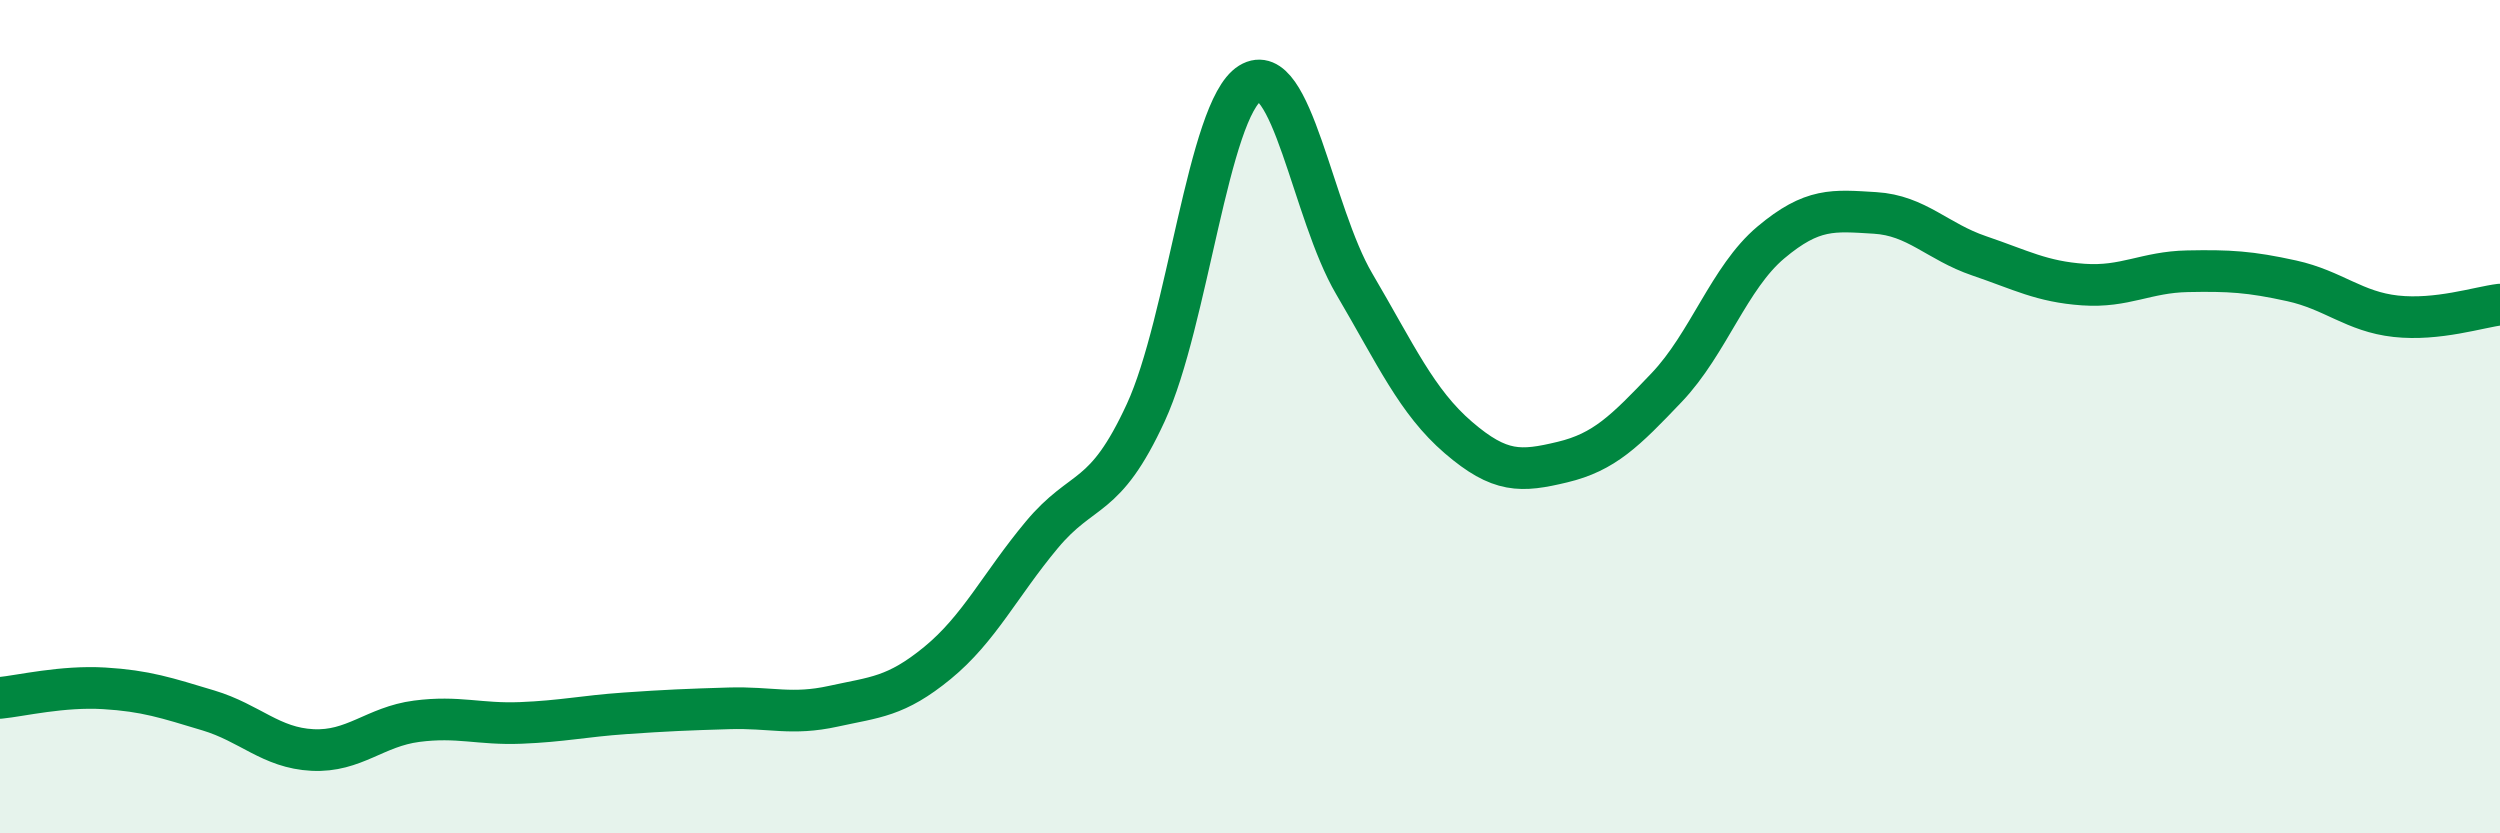 
    <svg width="60" height="20" viewBox="0 0 60 20" xmlns="http://www.w3.org/2000/svg">
      <path
        d="M 0,16.75 C 0.5,16.7 1.5,16.46 2.5,16.52 C 3.5,16.58 4,16.75 5,17.05 C 6,17.35 6.5,17.95 7.5,18 C 8.5,18.05 9,17.44 10,17.31 C 11,17.18 11.5,17.39 12.5,17.35 C 13.5,17.31 14,17.19 15,17.12 C 16,17.05 16.5,17.03 17.5,17 C 18.5,16.97 19,17.17 20,16.95 C 21,16.73 21.5,16.73 22.5,15.91 C 23.5,15.09 24,14.04 25,12.84 C 26,11.64 26.5,12.07 27.5,9.9 C 28.5,7.73 29,2.62 30,2 C 31,1.38 31.5,5.11 32.5,6.81 C 33.5,8.51 34,9.64 35,10.5 C 36,11.36 36.5,11.33 37.5,11.09 C 38.5,10.85 39,10.35 40,9.3 C 41,8.25 41.5,6.66 42.5,5.82 C 43.5,4.98 44,5.05 45,5.11 C 46,5.17 46.5,5.8 47.5,6.14 C 48.5,6.48 49,6.76 50,6.83 C 51,6.9 51.5,6.53 52.5,6.51 C 53.5,6.49 54,6.52 55,6.74 C 56,6.96 56.5,7.48 57.5,7.59 C 58.5,7.7 59.5,7.37 60,7.31L60 20L0 20Z"
        fill="#008740"
        opacity="0.1"
        stroke-linecap="round"
        stroke-linejoin="round"
      />
      <path
        d="M 0,16.75 C 0.5,16.7 1.5,16.46 2.5,16.52 C 3.5,16.58 4,16.75 5,17.05 C 6,17.35 6.5,17.95 7.5,18 C 8.5,18.05 9,17.44 10,17.31 C 11,17.18 11.5,17.39 12.5,17.35 C 13.5,17.31 14,17.19 15,17.12 C 16,17.05 16.5,17.03 17.5,17 C 18.5,16.97 19,17.17 20,16.95 C 21,16.73 21.5,16.73 22.5,15.91 C 23.5,15.09 24,14.04 25,12.84 C 26,11.64 26.5,12.07 27.5,9.9 C 28.5,7.73 29,2.62 30,2 C 31,1.38 31.5,5.11 32.5,6.81 C 33.5,8.51 34,9.64 35,10.5 C 36,11.36 36.5,11.33 37.5,11.09 C 38.5,10.85 39,10.35 40,9.3 C 41,8.25 41.5,6.66 42.5,5.82 C 43.5,4.98 44,5.05 45,5.11 C 46,5.17 46.5,5.8 47.5,6.14 C 48.5,6.48 49,6.76 50,6.83 C 51,6.9 51.5,6.53 52.5,6.51 C 53.5,6.49 54,6.52 55,6.74 C 56,6.96 56.5,7.48 57.5,7.59 C 58.5,7.7 59.5,7.37 60,7.31"
        stroke="#008740"
        stroke-width="1"
        fill="none"
        stroke-linecap="round"
        stroke-linejoin="round"
      />
    </svg>
  
